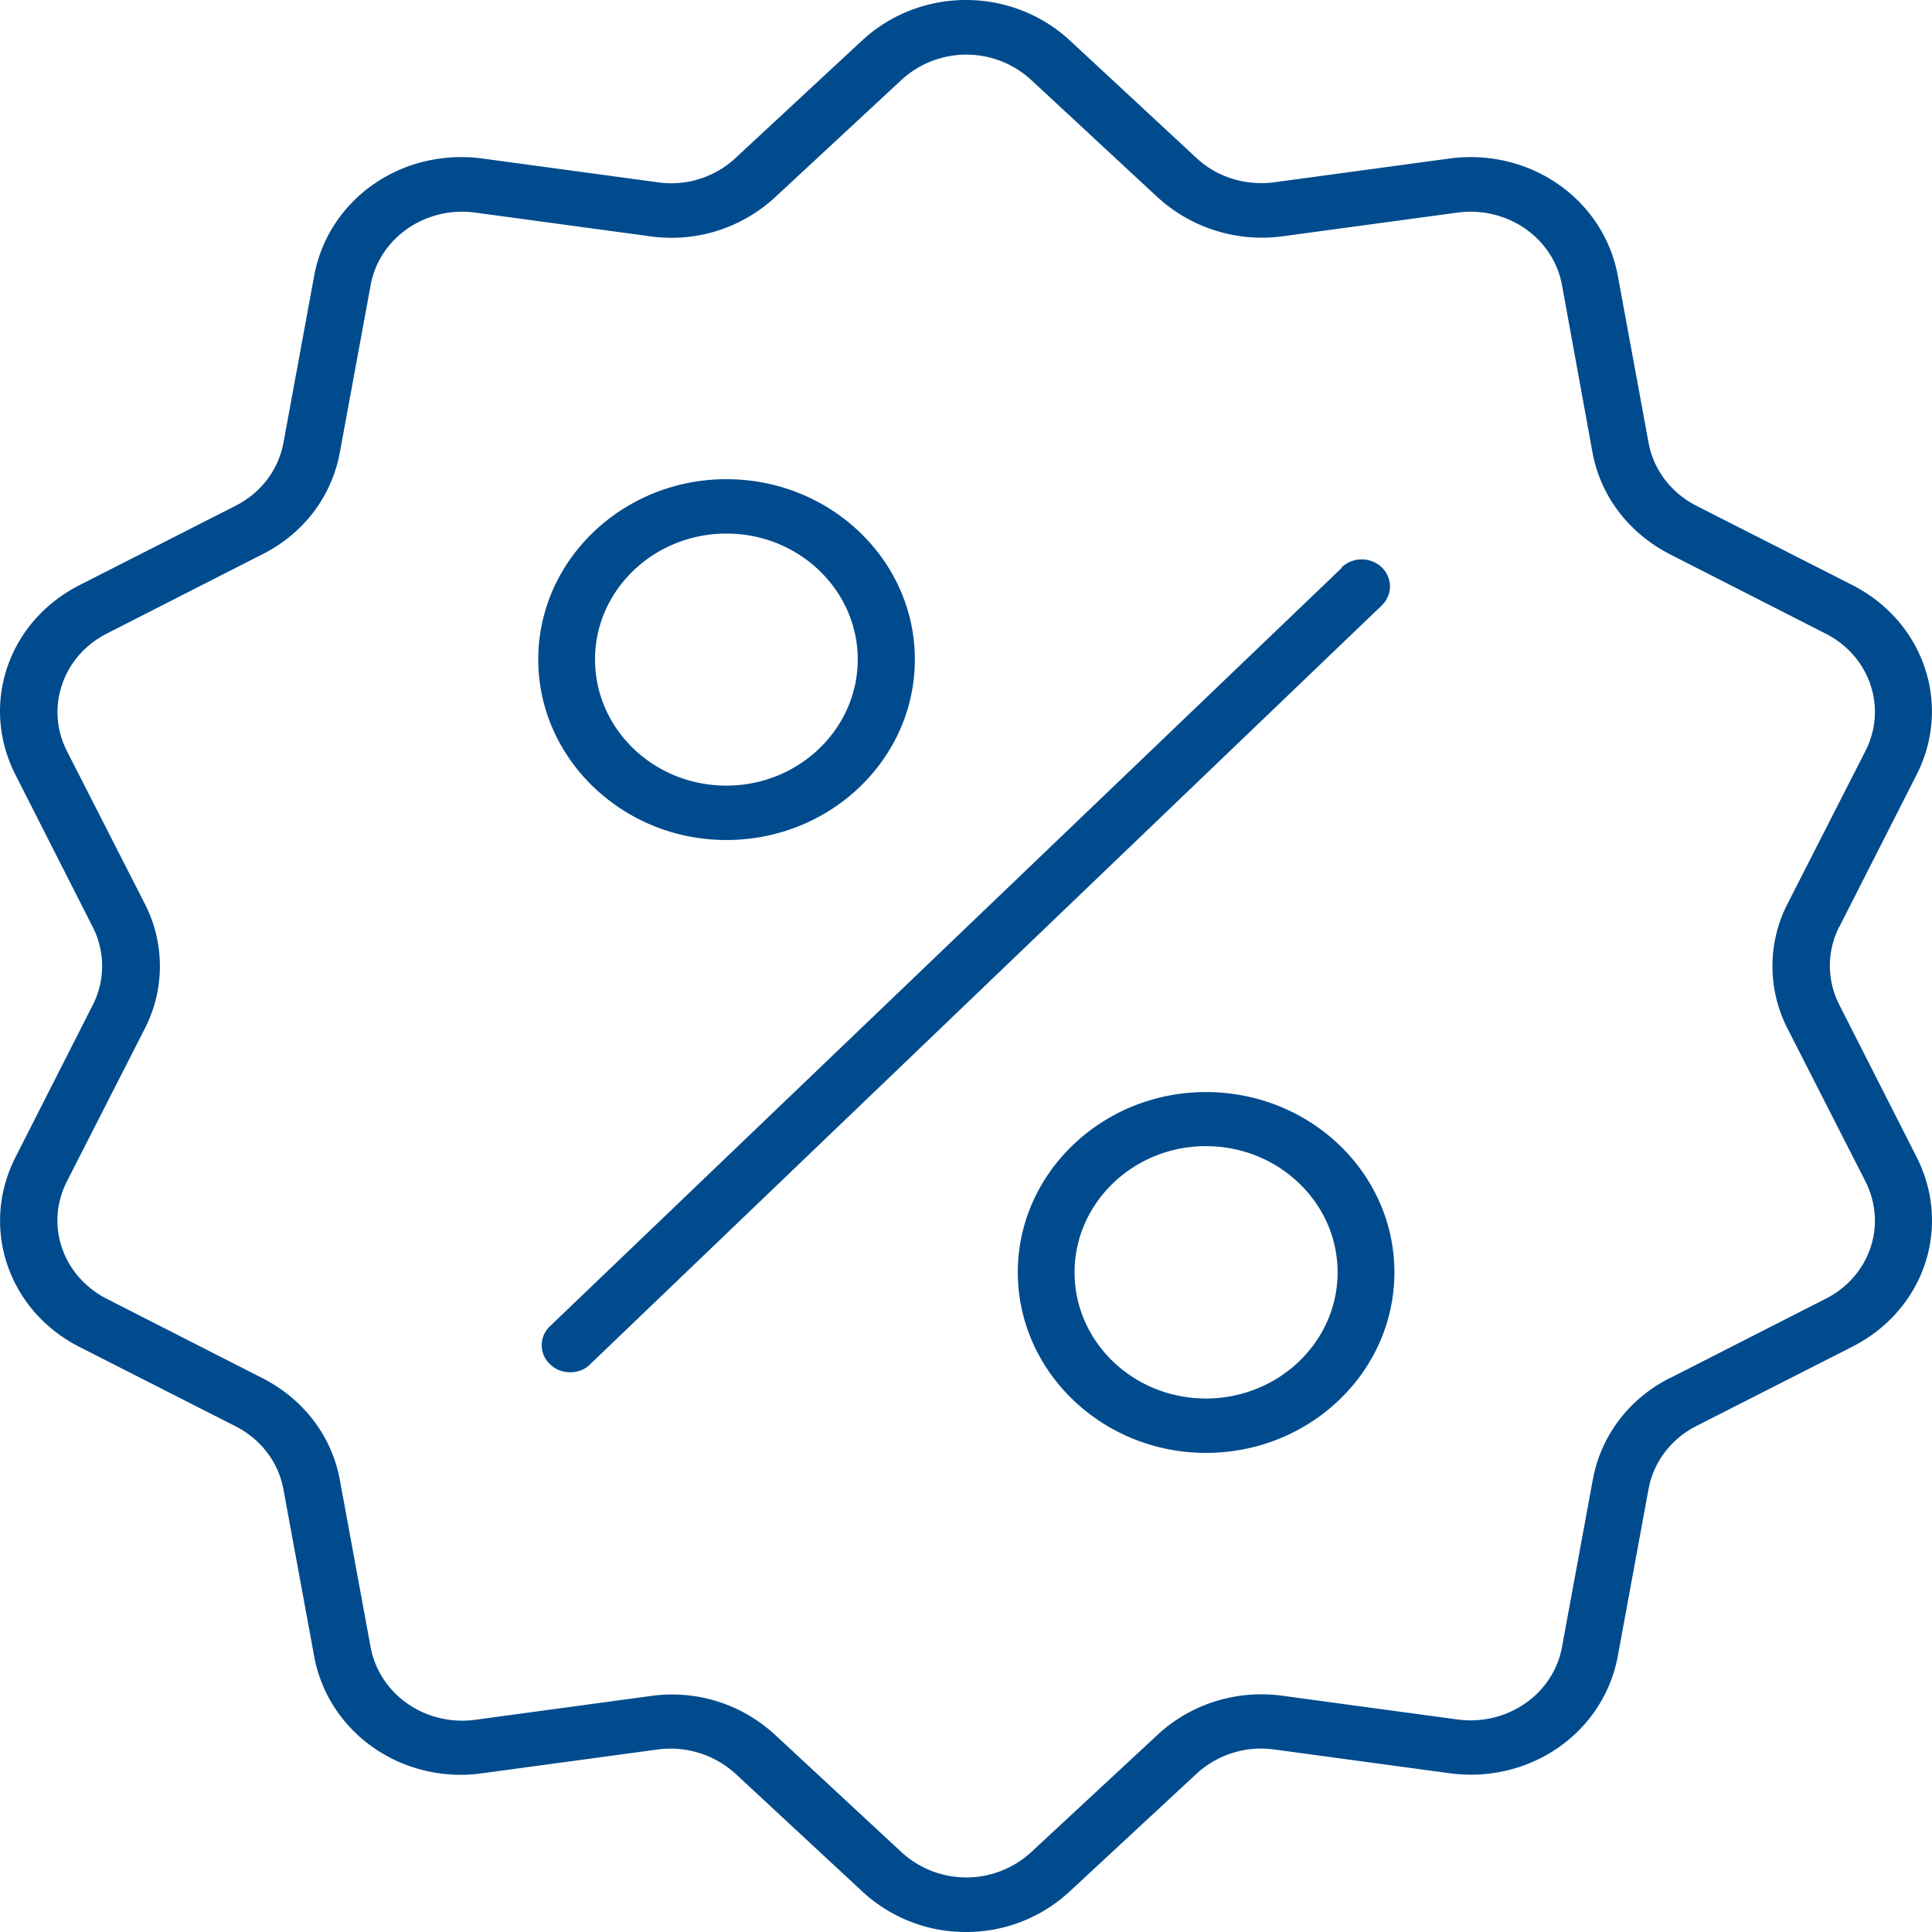 <svg width="80" height="80" viewBox="0 0 80 80" fill="none" xmlns="http://www.w3.org/2000/svg"><path fill-rule="evenodd" clip-rule="evenodd" d="m76.16 38.384 3.199-6.298c1.475-2.894.314-6.338-2.652-7.857l-6.464-3.287c-1.052-.537-1.776-1.493-1.981-2.619l-1.271-6.901c-.588-3.169-3.636-5.303-6.97-4.858l-7.243.982c-1.175.157-2.364-.196-3.225-.995l-5.248-4.872c-2.42-2.239-6.19-2.239-8.61 0l-5.248 4.872a3.9 3.9 0 0 1-3.225.995l-7.243-.982c-3.334-.445-6.382 1.676-6.97 4.858l-1.27 6.901c-.206 1.126-.93 2.082-1.982 2.619l-6.464 3.287C.313 25.748-.834 29.192.642 32.086l3.197 6.298a3.55 3.55 0 0 1 0 3.235L.642 47.917c-1.476 2.895-.315 6.352 2.65 7.857l6.465 3.287c1.052.537 1.776 1.493 1.981 2.62l1.271 6.9c.52 2.842 3.062 4.91 6.082 4.91.3 0 .601-.025.888-.065l7.243-.982a4 4 0 0 1 3.225.995l5.248 4.872A6.28 6.28 0 0 0 40 80a6.28 6.28 0 0 0 4.305-1.69l5.248-4.87a3.95 3.95 0 0 1 3.225-.996l7.243.982c3.334.446 6.382-1.676 6.97-4.858l1.27-6.9c.206-1.127.93-2.083 1.982-2.62l6.464-3.287c2.98-1.519 4.127-4.963 2.652-7.857l-3.198-6.298a3.55 3.55 0 0 1 0-3.235zm-7.01 18.674c-1.708.864-2.87 2.41-3.198 4.23l-1.271 6.9c-.355 1.965-2.268 3.287-4.332 3.012l-7.243-.982c-1.9-.262-3.8.34-5.166 1.61L42.692 76.7a3.966 3.966 0 0 1-5.357 0l-5.248-4.871a6.28 6.28 0 0 0-5.166-1.598l-7.242.982c-2.064.275-3.964-1.047-4.333-3.011l-1.27-6.901c-.329-1.82-1.49-3.353-3.199-4.23l-6.45-3.287c-1.845-.943-2.57-3.077-1.654-4.871l3.212-6.299a5.66 5.66 0 0 0 0-5.212l-3.212-6.298c-.915-1.794-.177-3.942 1.654-4.872l6.45-3.286c1.709-.865 2.87-2.41 3.198-4.23l1.271-6.901c.356-1.964 2.269-3.287 4.333-3.012l7.243.982a6.32 6.32 0 0 0 5.165-1.61l5.248-4.872a3.966 3.966 0 0 1 5.357 0l5.248 4.871a6.4 6.4 0 0 0 5.166 1.611l7.243-.982c2.064-.275 3.977 1.048 4.332 3.012l1.257 6.9c.328 1.821 1.504 3.353 3.198 4.23l6.45 3.287c1.846.93 2.57 3.078 1.654 4.872l-3.211 6.298a5.66 5.66 0 0 0 0 5.212l3.211 6.299c.916 1.807.192 3.941-1.653 4.871l-6.45 3.287zm-13.584-33.55L22.78 54.91a1.075 1.075 0 0 0 0 1.585c.232.222.519.327.833.327.315 0 .602-.105.82-.327L57.206 25.08c.464-.445.464-1.14.013-1.584a1.21 1.21 0 0 0-1.667 0zm-25.488-3.666c-4.29 0-7.79 3.352-7.79 7.464s3.5 7.477 7.79 7.477c4.305 0 7.804-3.352 7.804-7.477 0-4.112-3.499-7.464-7.804-7.464m-5.439 7.464c0-2.88 2.447-5.212 5.44-5.212 3.006 0 5.438 2.344 5.438 5.212 0 2.881-2.446 5.225-5.439 5.225-3.006 0-5.439-2.344-5.439-5.225m17.507 25.378c0 4.112 3.498 7.477 7.79 7.477 4.304 0 7.803-3.352 7.803-7.477s-3.499-7.464-7.804-7.464c-4.29 0-7.79 3.352-7.79 7.464m2.35 0c0-2.868 2.433-5.225 5.44-5.225 3.006 0 5.452 2.344 5.452 5.225s-2.446 5.225-5.453 5.225c-3.006 0-5.439-2.344-5.439-5.225" fill="#004B8D"/></svg>